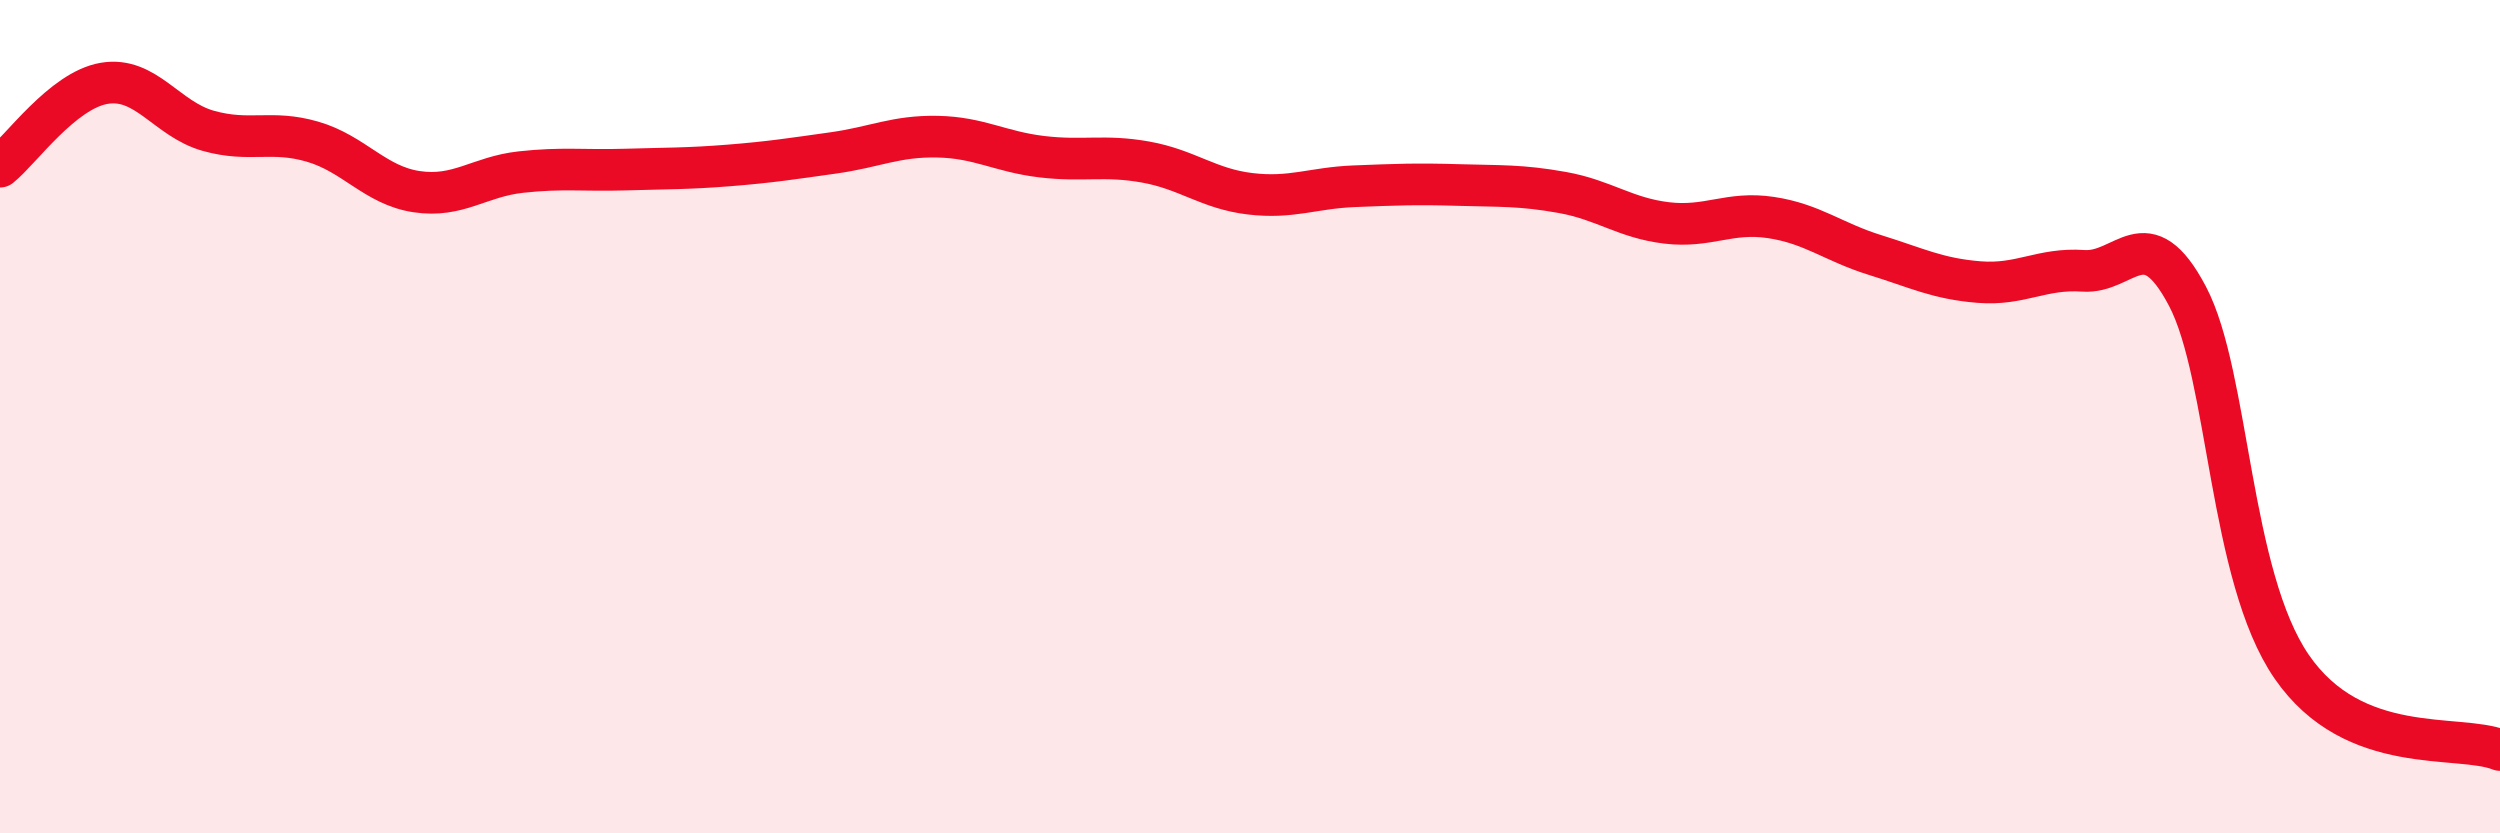 
    <svg width="60" height="20" viewBox="0 0 60 20" xmlns="http://www.w3.org/2000/svg">
      <path
        d="M 0,4 C 0.5,3.6 1.5,2.17 2.5,2 C 3.5,1.83 4,2.86 5,3.14 C 6,3.42 6.5,3.11 7.5,3.4 C 8.5,3.69 9,4.45 10,4.6 C 11,4.75 11.5,4.24 12.5,4.13 C 13.5,4.02 14,4.1 15,4.07 C 16,4.04 16.5,4.05 17.5,3.97 C 18.5,3.89 19,3.81 20,3.67 C 21,3.53 21.5,3.26 22.5,3.28 C 23.5,3.3 24,3.64 25,3.76 C 26,3.88 26.5,3.71 27.5,3.89 C 28.5,4.07 29,4.53 30,4.65 C 31,4.77 31.5,4.51 32.5,4.47 C 33.5,4.43 34,4.41 35,4.44 C 36,4.47 36.5,4.44 37.5,4.62 C 38.5,4.8 39,5.23 40,5.35 C 41,5.47 41.5,5.07 42.5,5.22 C 43.5,5.37 44,5.81 45,6.12 C 46,6.43 46.5,6.69 47.5,6.77 C 48.5,6.85 49,6.43 50,6.5 C 51,6.57 51.5,5.21 52.5,7.11 C 53.5,9.01 53.5,13.82 55,16 C 56.5,18.18 59,17.6 60,18L60 20L0 20Z"
        fill="#EB0A25"
        opacity="0.1"
        stroke-linecap="round"
        stroke-linejoin="round"
      />
      <path
        d="M 0,4 C 0.5,3.6 1.5,2.17 2.5,2 C 3.5,1.83 4,2.86 5,3.14 C 6,3.42 6.5,3.11 7.5,3.4 C 8.5,3.69 9,4.45 10,4.6 C 11,4.75 11.5,4.24 12.5,4.13 C 13.5,4.02 14,4.1 15,4.07 C 16,4.04 16.5,4.05 17.5,3.97 C 18.5,3.89 19,3.81 20,3.67 C 21,3.53 21.5,3.26 22.5,3.28 C 23.5,3.3 24,3.64 25,3.76 C 26,3.88 26.5,3.71 27.5,3.89 C 28.5,4.07 29,4.53 30,4.65 C 31,4.77 31.5,4.51 32.5,4.47 C 33.5,4.43 34,4.41 35,4.44 C 36,4.47 36.5,4.44 37.5,4.62 C 38.5,4.8 39,5.23 40,5.35 C 41,5.47 41.5,5.07 42.5,5.22 C 43.5,5.37 44,5.81 45,6.12 C 46,6.43 46.5,6.69 47.5,6.77 C 48.5,6.85 49,6.43 50,6.5 C 51,6.57 51.5,5.21 52.5,7.11 C 53.5,9.01 53.5,13.82 55,16 C 56.5,18.18 59,17.6 60,18"
        stroke="#EB0A25"
        stroke-width="1"
        fill="none"
        stroke-linecap="round"
        stroke-linejoin="round"
      />
    </svg>
  